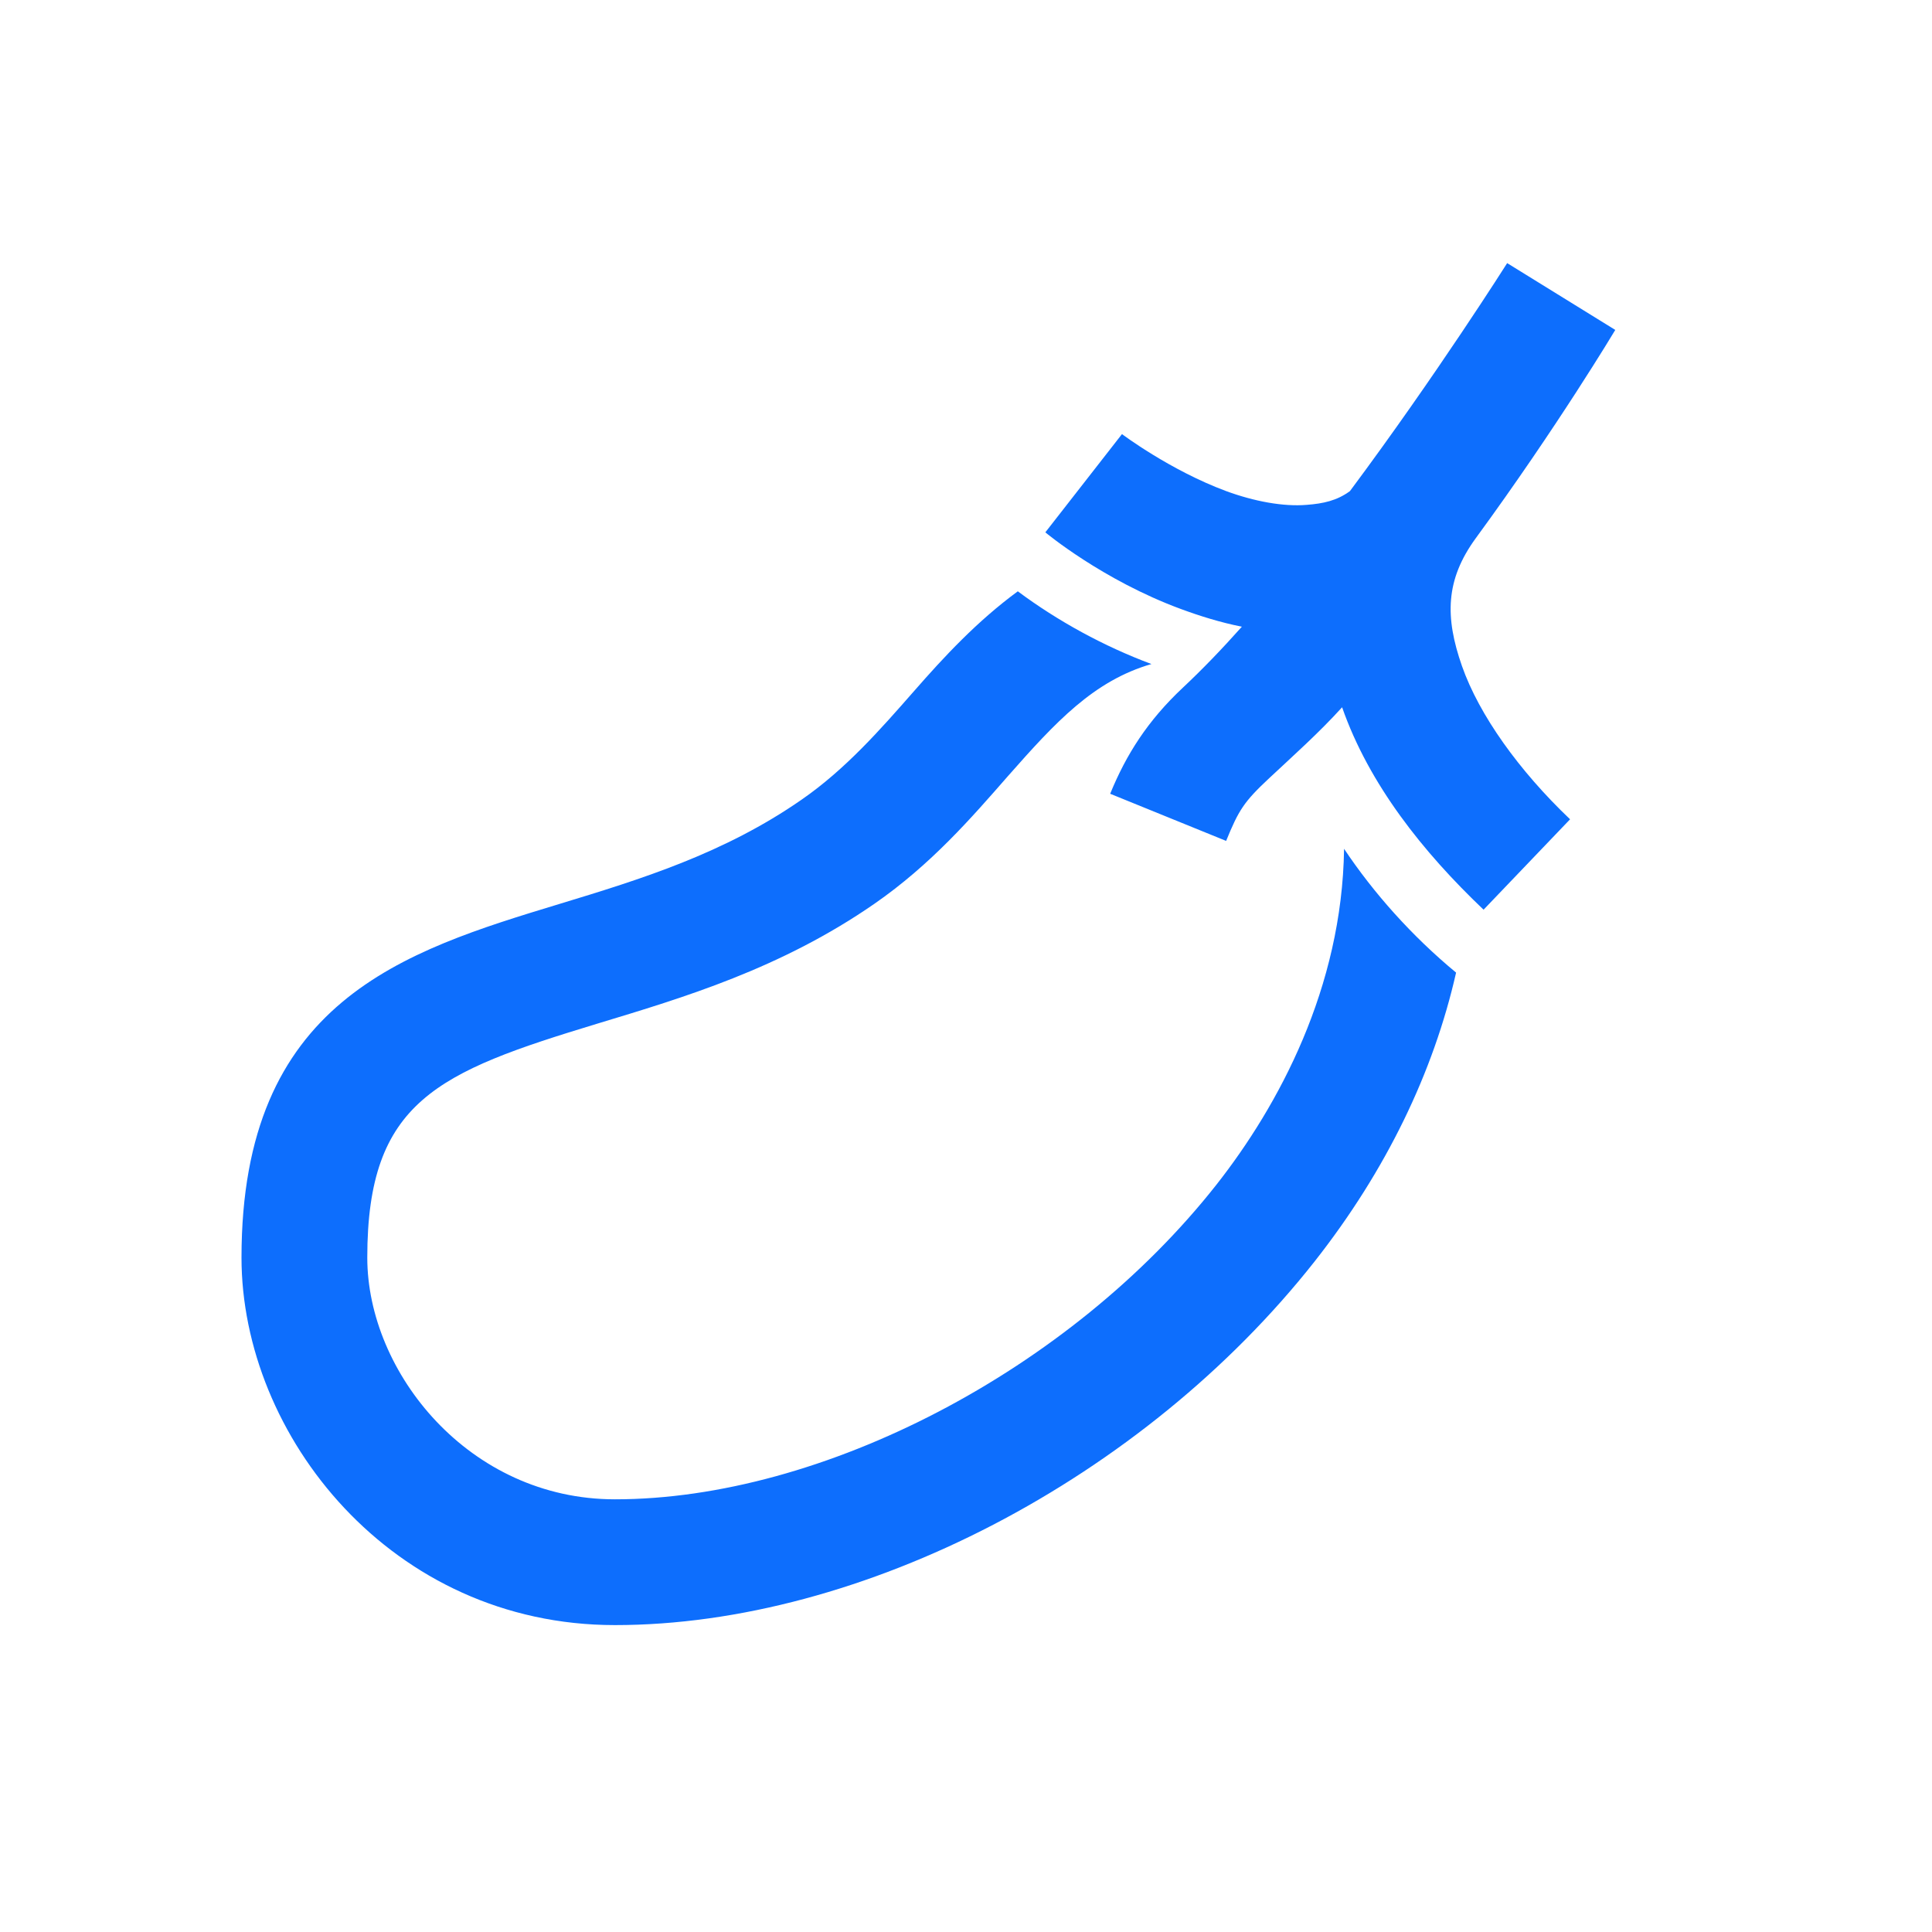 <?xml version="1.0" encoding="UTF-8"?>
<svg width="48px" height="48px" viewBox="0 0 48 48" version="1.1" xmlns="http://www.w3.org/2000/svg" xmlns:xlink="http://www.w3.org/1999/xlink">
    <!-- Generator: Sketch 63.1 (92452) - https://sketch.com -->
    <title>Icons/icons-food/eggplant</title>
    <desc>Created with Sketch.</desc>
    <g id="Icons/icons-food/eggplant" stroke="none" stroke-width="1" fill="none" fill-rule="evenodd">
        <g id="icon-eggplant" transform="translate(6, 6.537)" fill="#0D6EFD">
            <path d="M31.445,0 C31.445,0 29.694,2.771 27.539,5.664 C27.216,5.902 26.874,5.975 26.465,6.006 C25.885,6.055 25.159,5.92 24.463,5.664 C23.065,5.145 21.875,4.248 21.875,4.248 L19.971,6.689 C19.971,6.689 21.387,7.874 23.34,8.594 C23.804,8.765 24.323,8.929 24.854,9.033 C24.353,9.595 23.871,10.095 23.389,10.547 C22.51,11.371 21.979,12.213 21.582,13.184 L24.463,14.355 C24.774,13.593 24.902,13.385 25.537,12.793 C26.123,12.244 26.764,11.676 27.344,11.035 C28.015,12.952 29.352,14.63 30.859,16.064 L33.008,13.818 C31.744,12.616 30.75,11.23 30.322,10.01 C29.895,8.789 29.913,7.867 30.664,6.836 C32.697,4.059 34.131,1.66 34.131,1.66 L31.445,0 Z M19.287,8.154 C18.274,8.899 17.462,9.772 16.699,10.645 C15.875,11.584 15.009,12.573 13.916,13.33 C11.993,14.667 9.918,15.308 7.91,15.918 C4.01,17.102 0,18.335 0,24.707 C0,29.126 3.723,33.838 9.277,33.838 C15.417,33.838 22.406,30.2 26.66,24.805 C28.442,22.54 29.614,20.105 30.176,17.627 C29.077,16.718 28.125,15.649 27.393,14.551 C27.344,18.005 25.769,20.929 24.219,22.9 C20.587,27.509 14.429,30.713 9.277,30.713 C5.652,30.713 3.125,27.557 3.125,24.707 C3.125,20.813 4.877,20.099 8.838,18.896 C10.974,18.25 13.397,17.529 15.723,15.918 C17.133,14.941 18.14,13.776 19.043,12.744 C20.227,11.401 21.173,10.376 22.607,9.961 C21.429,9.521 20.288,8.899 19.287,8.154 Z" id="Shape"></path>
        </g>
    </g>
</svg>